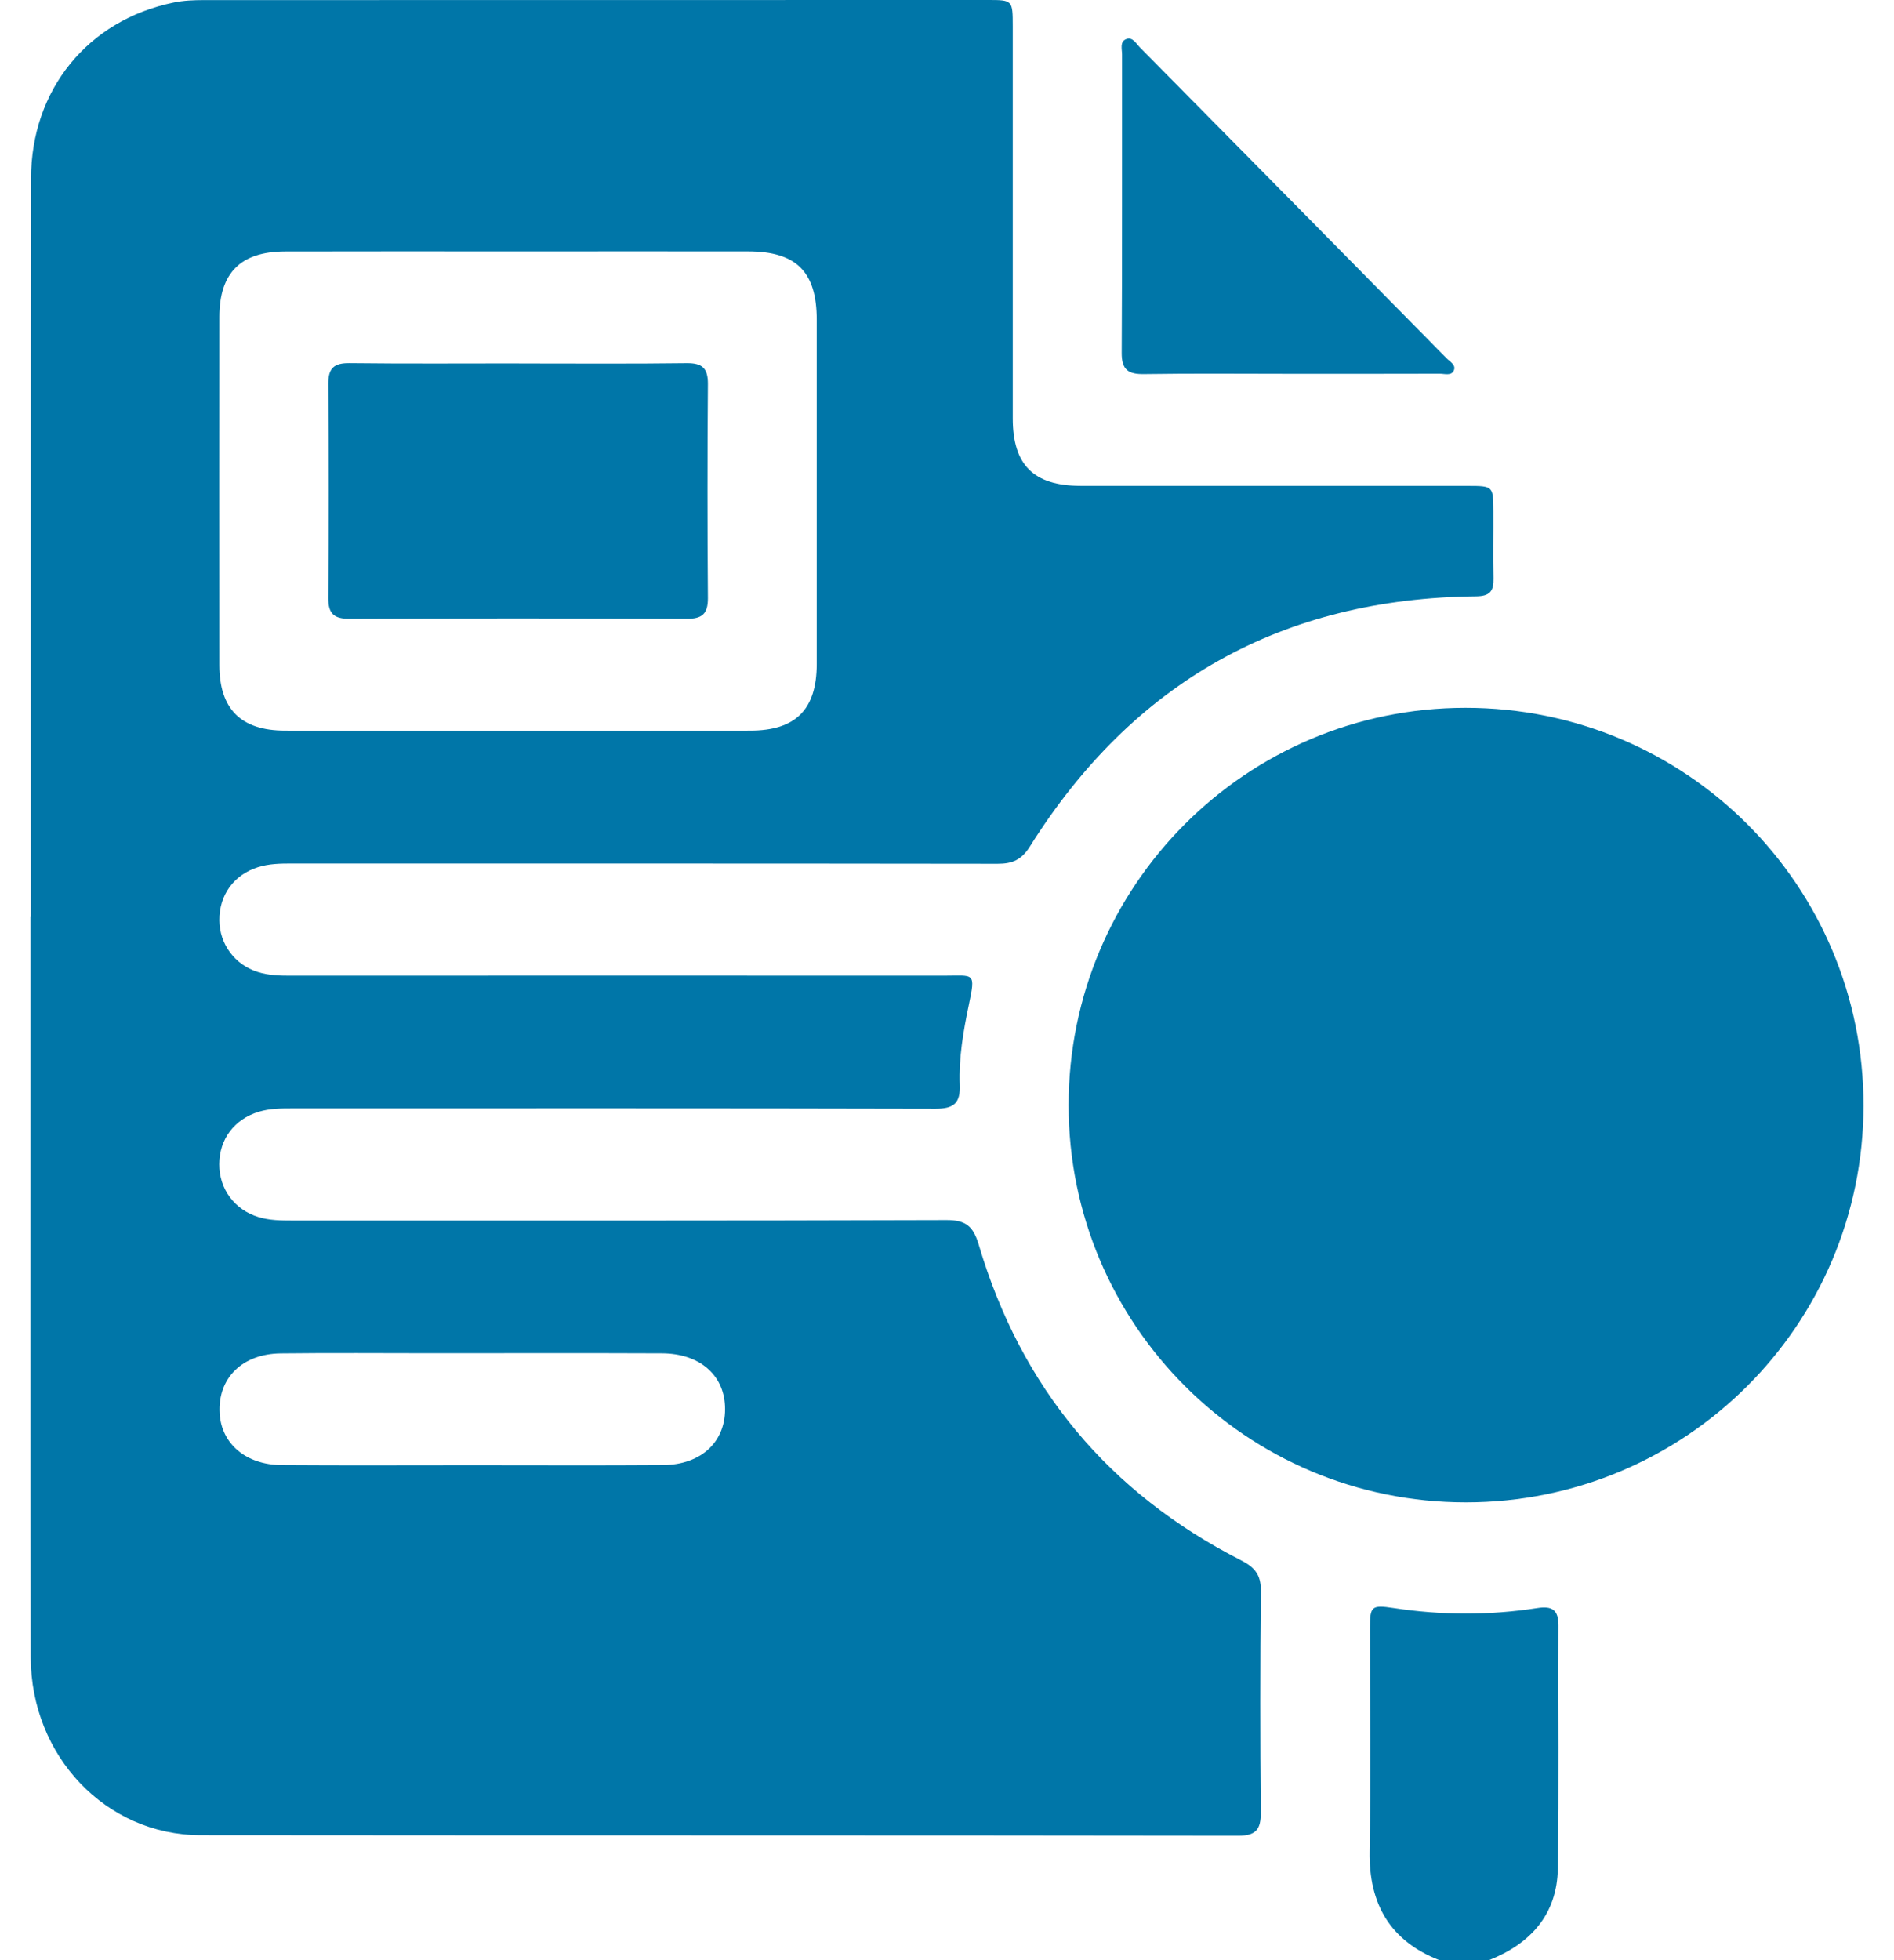 <svg width="58" height="60" viewBox="0 0 58 60" fill="none" xmlns="http://www.w3.org/2000/svg">
<path d="M44.078 60C42.565 59.406 41.917 58.281 41.942 56.668C41.979 54.385 41.95 52.101 41.952 49.818C41.952 49.166 42.008 49.122 42.666 49.221C44.137 49.446 45.609 49.452 47.08 49.223C47.53 49.152 47.728 49.279 47.725 49.761C47.713 52.239 47.747 54.718 47.706 57.196C47.683 58.603 46.87 59.496 45.596 60H44.078Z" fill="#0076A8"/>
<path d="M0.946 28.067C0.946 20.534 0.941 12.999 0.95 5.466C0.953 2.745 2.69 0.617 5.319 0.078C5.62 0.015 5.937 0.003 6.246 0.003C14.249 0 22.25 0 30.253 0C31.007 0 31.014 0.005 31.014 0.805C31.014 4.807 31.014 8.807 31.014 12.809C31.014 14.231 31.653 14.87 33.091 14.872C37.042 14.875 40.996 14.872 44.948 14.873C45.725 14.873 45.729 14.879 45.732 15.655C45.736 16.338 45.722 17.021 45.736 17.704C45.744 18.087 45.633 18.249 45.204 18.254C39.264 18.314 34.701 20.873 31.539 25.91C31.283 26.319 31.002 26.442 30.549 26.44C23.346 26.43 16.141 26.433 8.937 26.432C8.586 26.432 8.237 26.437 7.897 26.545C7.163 26.776 6.711 27.397 6.717 28.171C6.724 28.902 7.19 29.528 7.887 29.75C8.227 29.858 8.576 29.867 8.927 29.865C15.585 29.863 22.245 29.862 28.903 29.865C29.832 29.865 29.884 29.738 29.667 30.769C29.499 31.569 29.358 32.384 29.391 33.206C29.415 33.767 29.208 33.939 28.649 33.938C22.087 33.921 15.527 33.928 8.964 33.928C8.614 33.928 8.266 33.928 7.922 34.032C7.179 34.258 6.716 34.867 6.714 35.637C6.712 36.398 7.184 37.029 7.911 37.253C8.252 37.357 8.601 37.361 8.951 37.361C15.629 37.361 22.308 37.368 28.986 37.346C29.587 37.344 29.809 37.545 29.975 38.11C31.268 42.471 33.951 45.692 37.997 47.757C38.407 47.966 38.616 48.19 38.611 48.685C38.588 50.949 38.589 53.213 38.609 55.477C38.614 55.995 38.466 56.192 37.914 56.191C27.323 56.175 16.732 56.185 6.138 56.174C3.244 56.17 0.948 53.758 0.941 50.729C0.929 43.976 0.936 37.224 0.936 30.471C0.936 29.671 0.936 28.87 0.936 28.07L0.946 28.067ZM15.85 7.695C13.475 7.695 11.102 7.69 8.727 7.697C7.367 7.702 6.719 8.353 6.717 9.703C6.714 13.254 6.714 16.803 6.717 20.355C6.717 21.7 7.374 22.363 8.727 22.364C13.475 22.369 18.224 22.369 22.972 22.364C24.369 22.364 25.009 21.716 25.011 20.326C25.012 16.815 25.012 13.303 25.011 9.792C25.011 8.319 24.389 7.698 22.913 7.695C20.559 7.691 18.204 7.695 15.85 7.695ZM14.463 44.85C16.408 44.85 18.354 44.86 20.3 44.846C21.5 44.838 22.252 44.102 22.201 43.035C22.158 42.071 21.409 41.43 20.271 41.425C17.937 41.415 15.602 41.422 13.268 41.422C11.711 41.422 10.154 41.408 8.599 41.427C7.409 41.44 6.662 42.194 6.726 43.266C6.781 44.195 7.534 44.84 8.628 44.846C10.573 44.86 12.519 44.85 14.464 44.85H14.463Z" fill="#0076A8"/>
<path d="M44.875 21.666C51.631 21.662 57.074 27.103 57.066 33.85C57.056 40.566 51.614 45.989 44.886 45.987C38.167 45.987 32.725 40.546 32.724 33.83C32.724 27.11 38.16 21.668 44.875 21.666Z" fill="#0076A8"/>
<path d="M39.537 11.442C38.039 11.442 36.541 11.427 35.043 11.45C34.553 11.459 34.346 11.324 34.35 10.796C34.368 7.754 34.356 4.712 34.361 1.669C34.361 1.505 34.286 1.277 34.486 1.198C34.683 1.12 34.789 1.331 34.905 1.449C38.041 4.621 41.174 7.796 44.305 10.973C44.407 11.076 44.601 11.175 44.517 11.348C44.44 11.508 44.238 11.439 44.089 11.439C42.571 11.444 41.055 11.442 39.537 11.442Z" fill="#0076A8"/>
<path d="M15.895 11.125C17.607 11.125 19.318 11.138 21.03 11.116C21.51 11.111 21.681 11.275 21.678 11.756C21.661 13.939 21.661 16.122 21.678 18.305C21.681 18.789 21.503 18.944 21.028 18.941C17.587 18.926 14.143 18.926 10.701 18.941C10.223 18.943 10.05 18.782 10.053 18.302C10.07 16.119 10.07 13.935 10.053 11.752C10.05 11.268 10.227 11.11 10.703 11.115C12.433 11.135 14.165 11.123 15.895 11.123V11.125Z" fill="#0076A8"/>
</svg>
